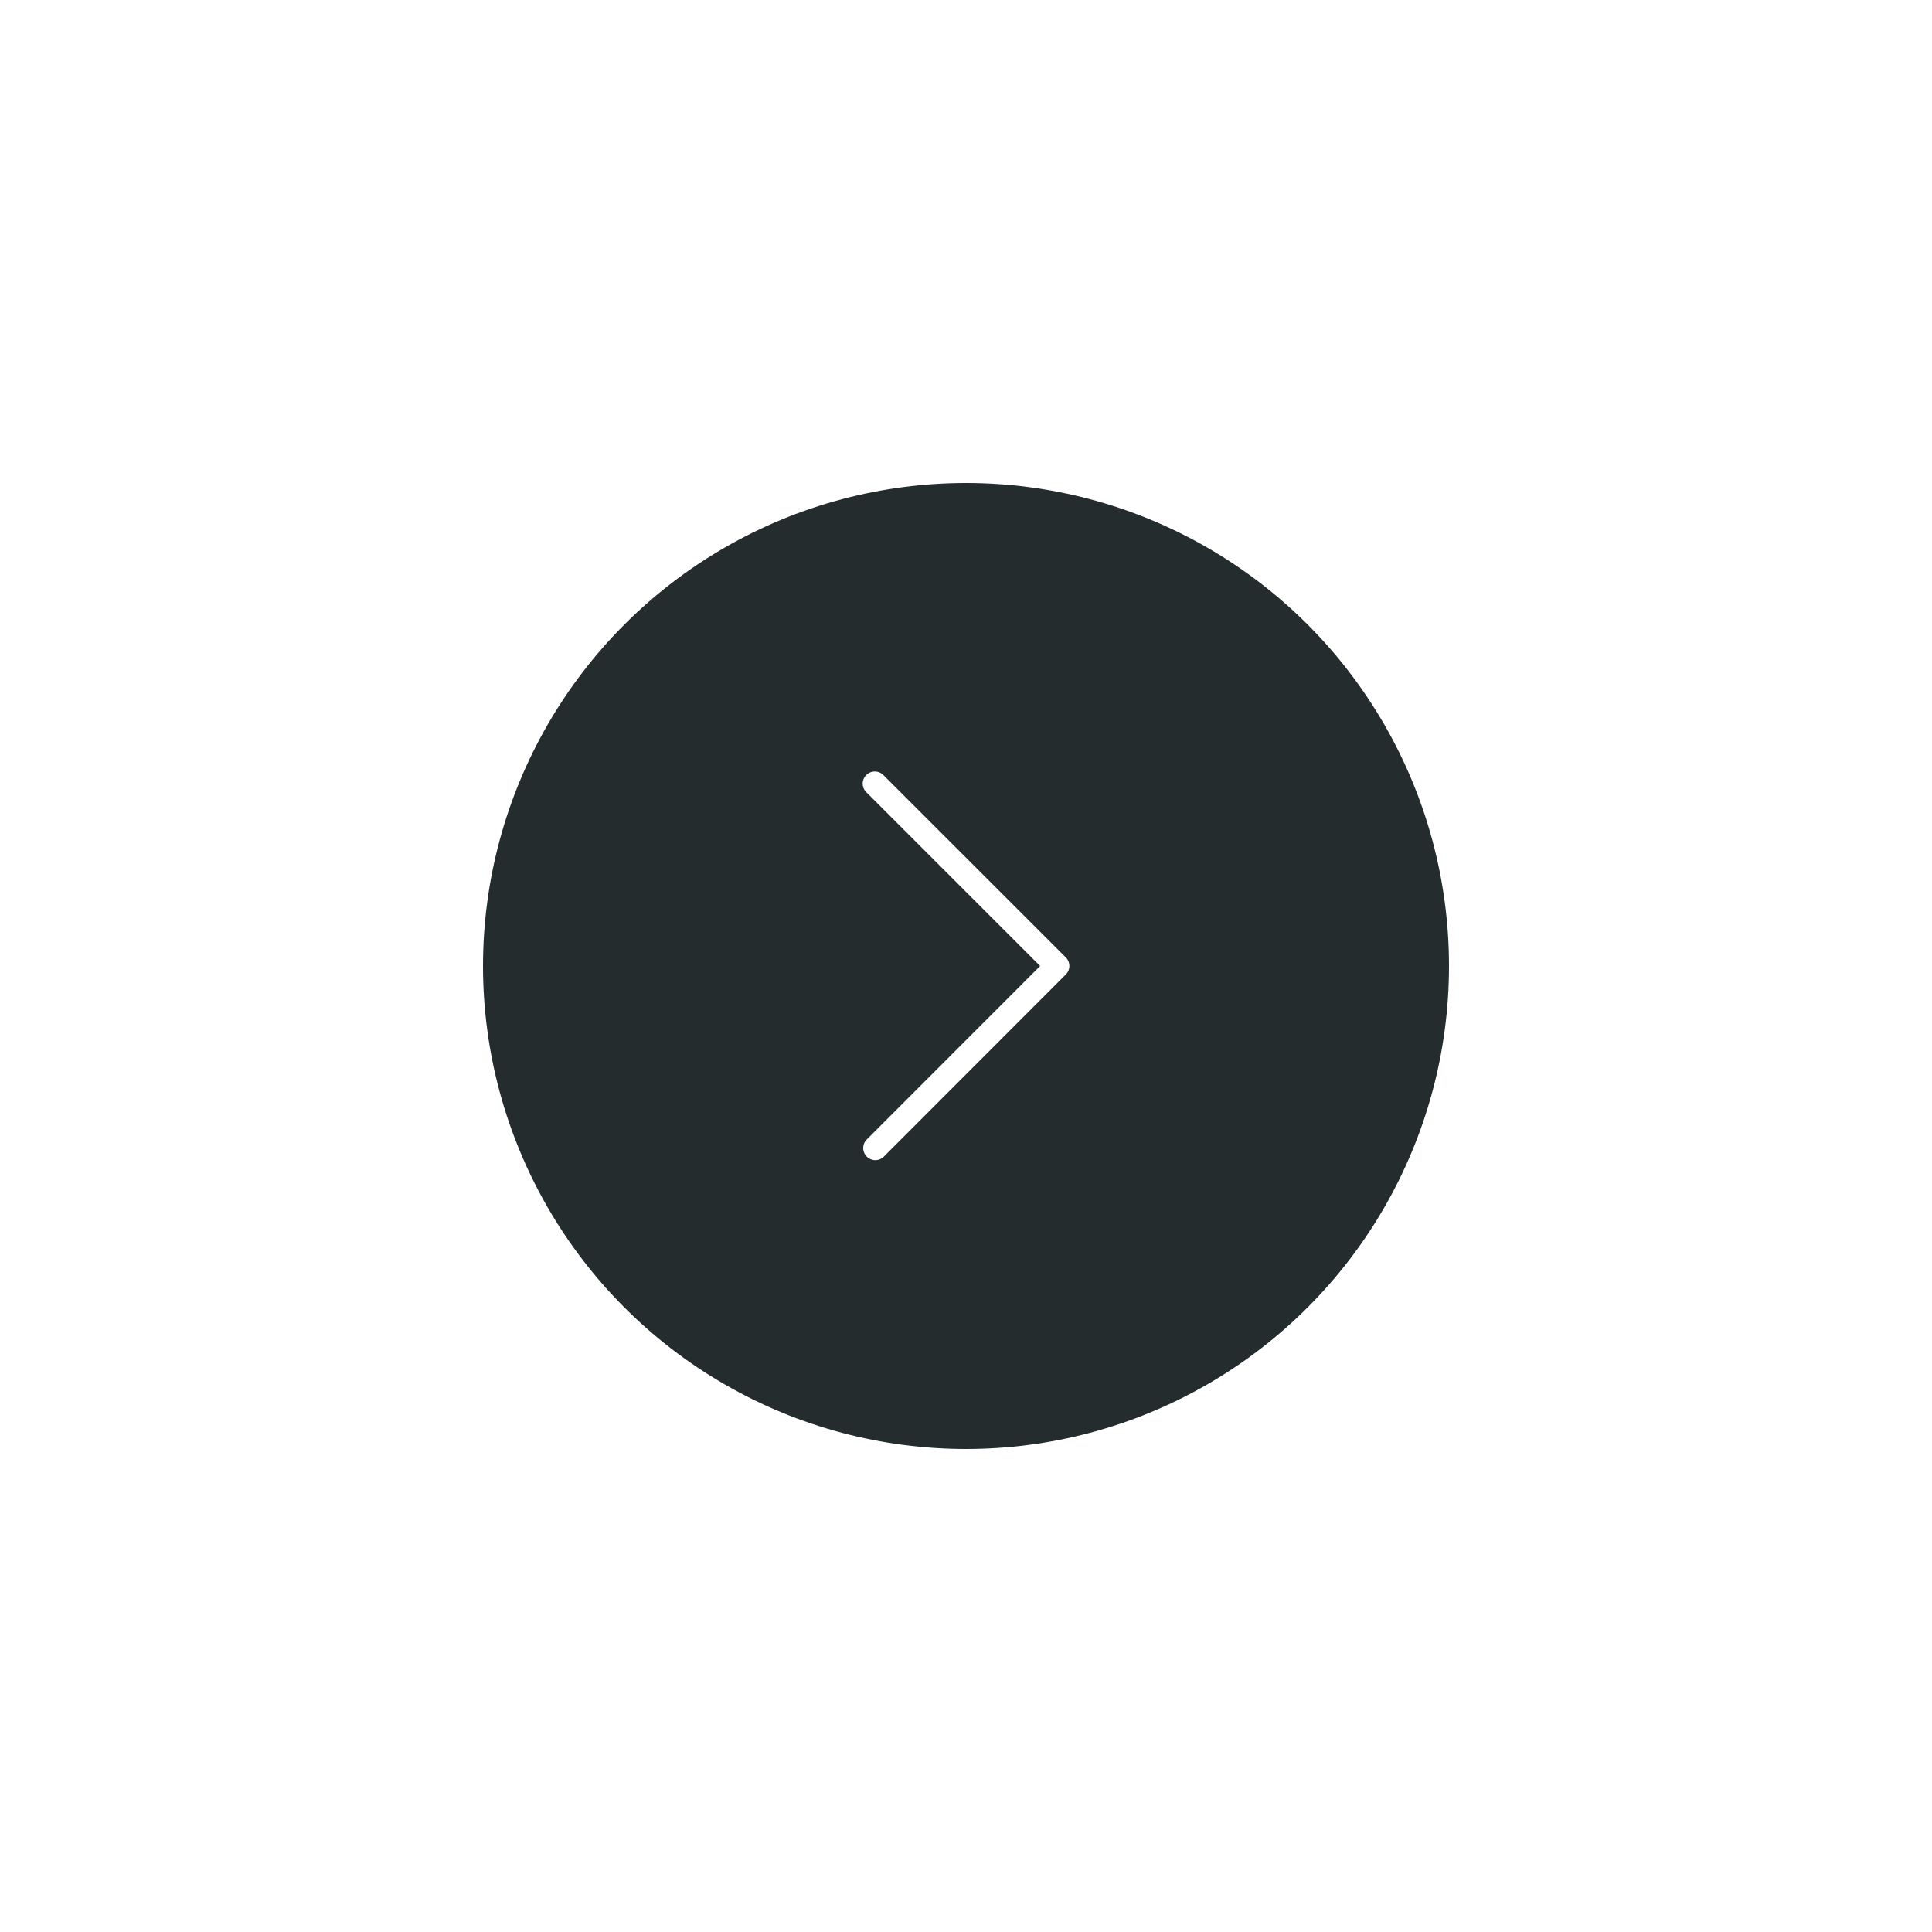 <svg xmlns="http://www.w3.org/2000/svg" xmlns:xlink="http://www.w3.org/1999/xlink" width="60" height="60" viewBox="0 0 60 60">
  <defs>
    <filter id="Ellipse_137" x="0" y="0" width="60" height="60" filterUnits="userSpaceOnUse">
      <feOffset input="SourceAlpha"/>
      <feGaussianBlur stdDeviation="5" result="blur"/>
      <feFlood flood-color="#121617" flood-opacity="0.502"/>
      <feComposite operator="in" in2="blur"/>
      <feComposite in="SourceGraphic"/>
    </filter>
  </defs>
  <g id="Group_30439" data-name="Group 30439" transform="translate(15 15)">
    <g id="Group_30409" data-name="Group 30409">
      <g transform="matrix(1, 0, 0, 1, -15, -15)" filter="url(#Ellipse_137)">
        <circle id="Ellipse_137-2" data-name="Ellipse 137" cx="15" cy="15" r="15" transform="translate(15 15)" fill="#252c2e"/>
      </g>
    </g>
    <path id="Icon_ionic-ios-arrow-back" data-name="Icon ionic-ios-arrow-back" d="M16.762,2.234l-5.4-5.4a.374.374,0,0,1,0-.53.377.377,0,0,1,.532,0l5.666,5.664a.375.375,0,0,1,.011.518l-5.675,5.68a.376.376,0,0,1-.532-.53Z" transform="translate(0.54 12.766)" fill="#fff"/>
  </g>
</svg>
